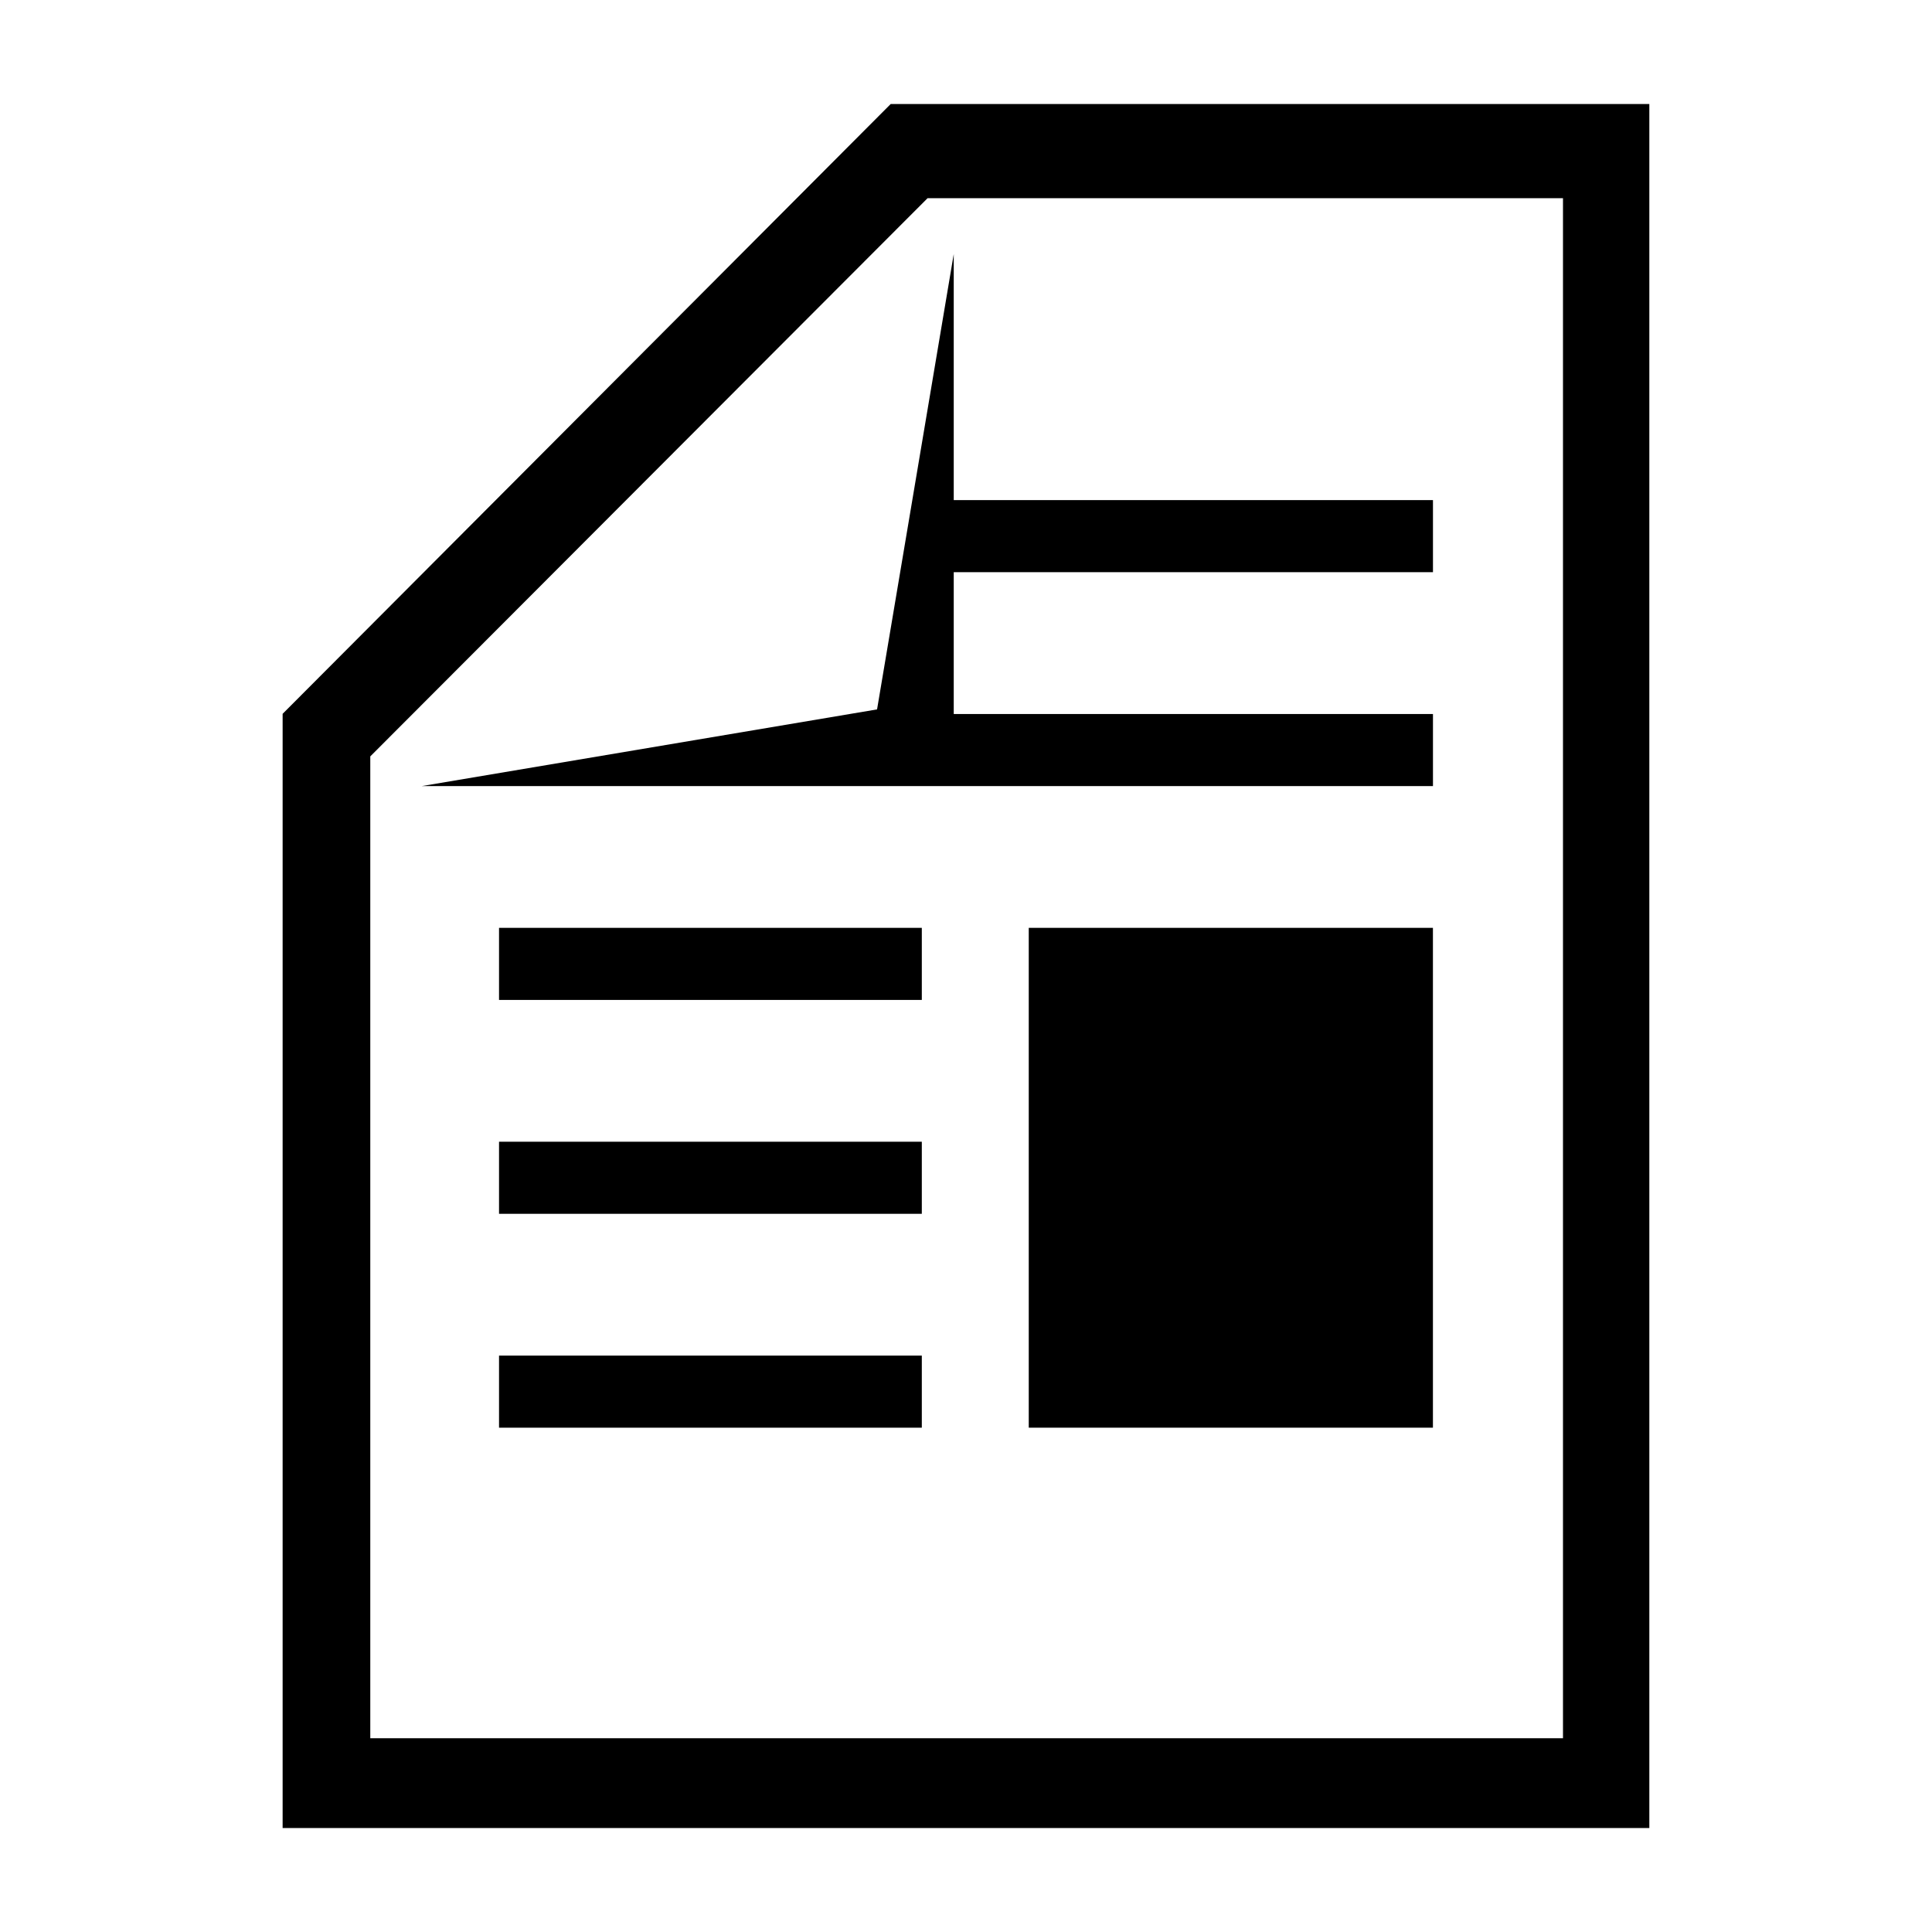 <?xml version="1.0" encoding="UTF-8"?>
<!-- The Best Svg Icon site in the world: iconSvg.co, Visit us! https://iconsvg.co -->
<svg fill="#000000" width="800px" height="800px" version="1.1" viewBox="144 144 512 512" xmlns="http://www.w3.org/2000/svg">
 <g>
  <path d="m380.05 171.56-161.15 161.61v295.27h362.19v-456.88zm178.16 433.09h-316.08v-260.2l147.69-147.93h168.39z"/>
  <path d="m376.43 332-120.66 20.32h140.98v-0.004h127v-19.098h-127v-37.578h127v-19.102h-127v-65.203z"/>
  <path d="m276.25 389.89h112.04v19.102h-112.04z"/>
  <path d="m276.25 446.57h112.04v19.102h-112.04z"/>
  <path d="m276.25 503.25h112.04v19.102h-112.04z"/>
  <path d="m416.63 389.89h107.11v132.46h-107.11z"/>
 </g>
</svg>
